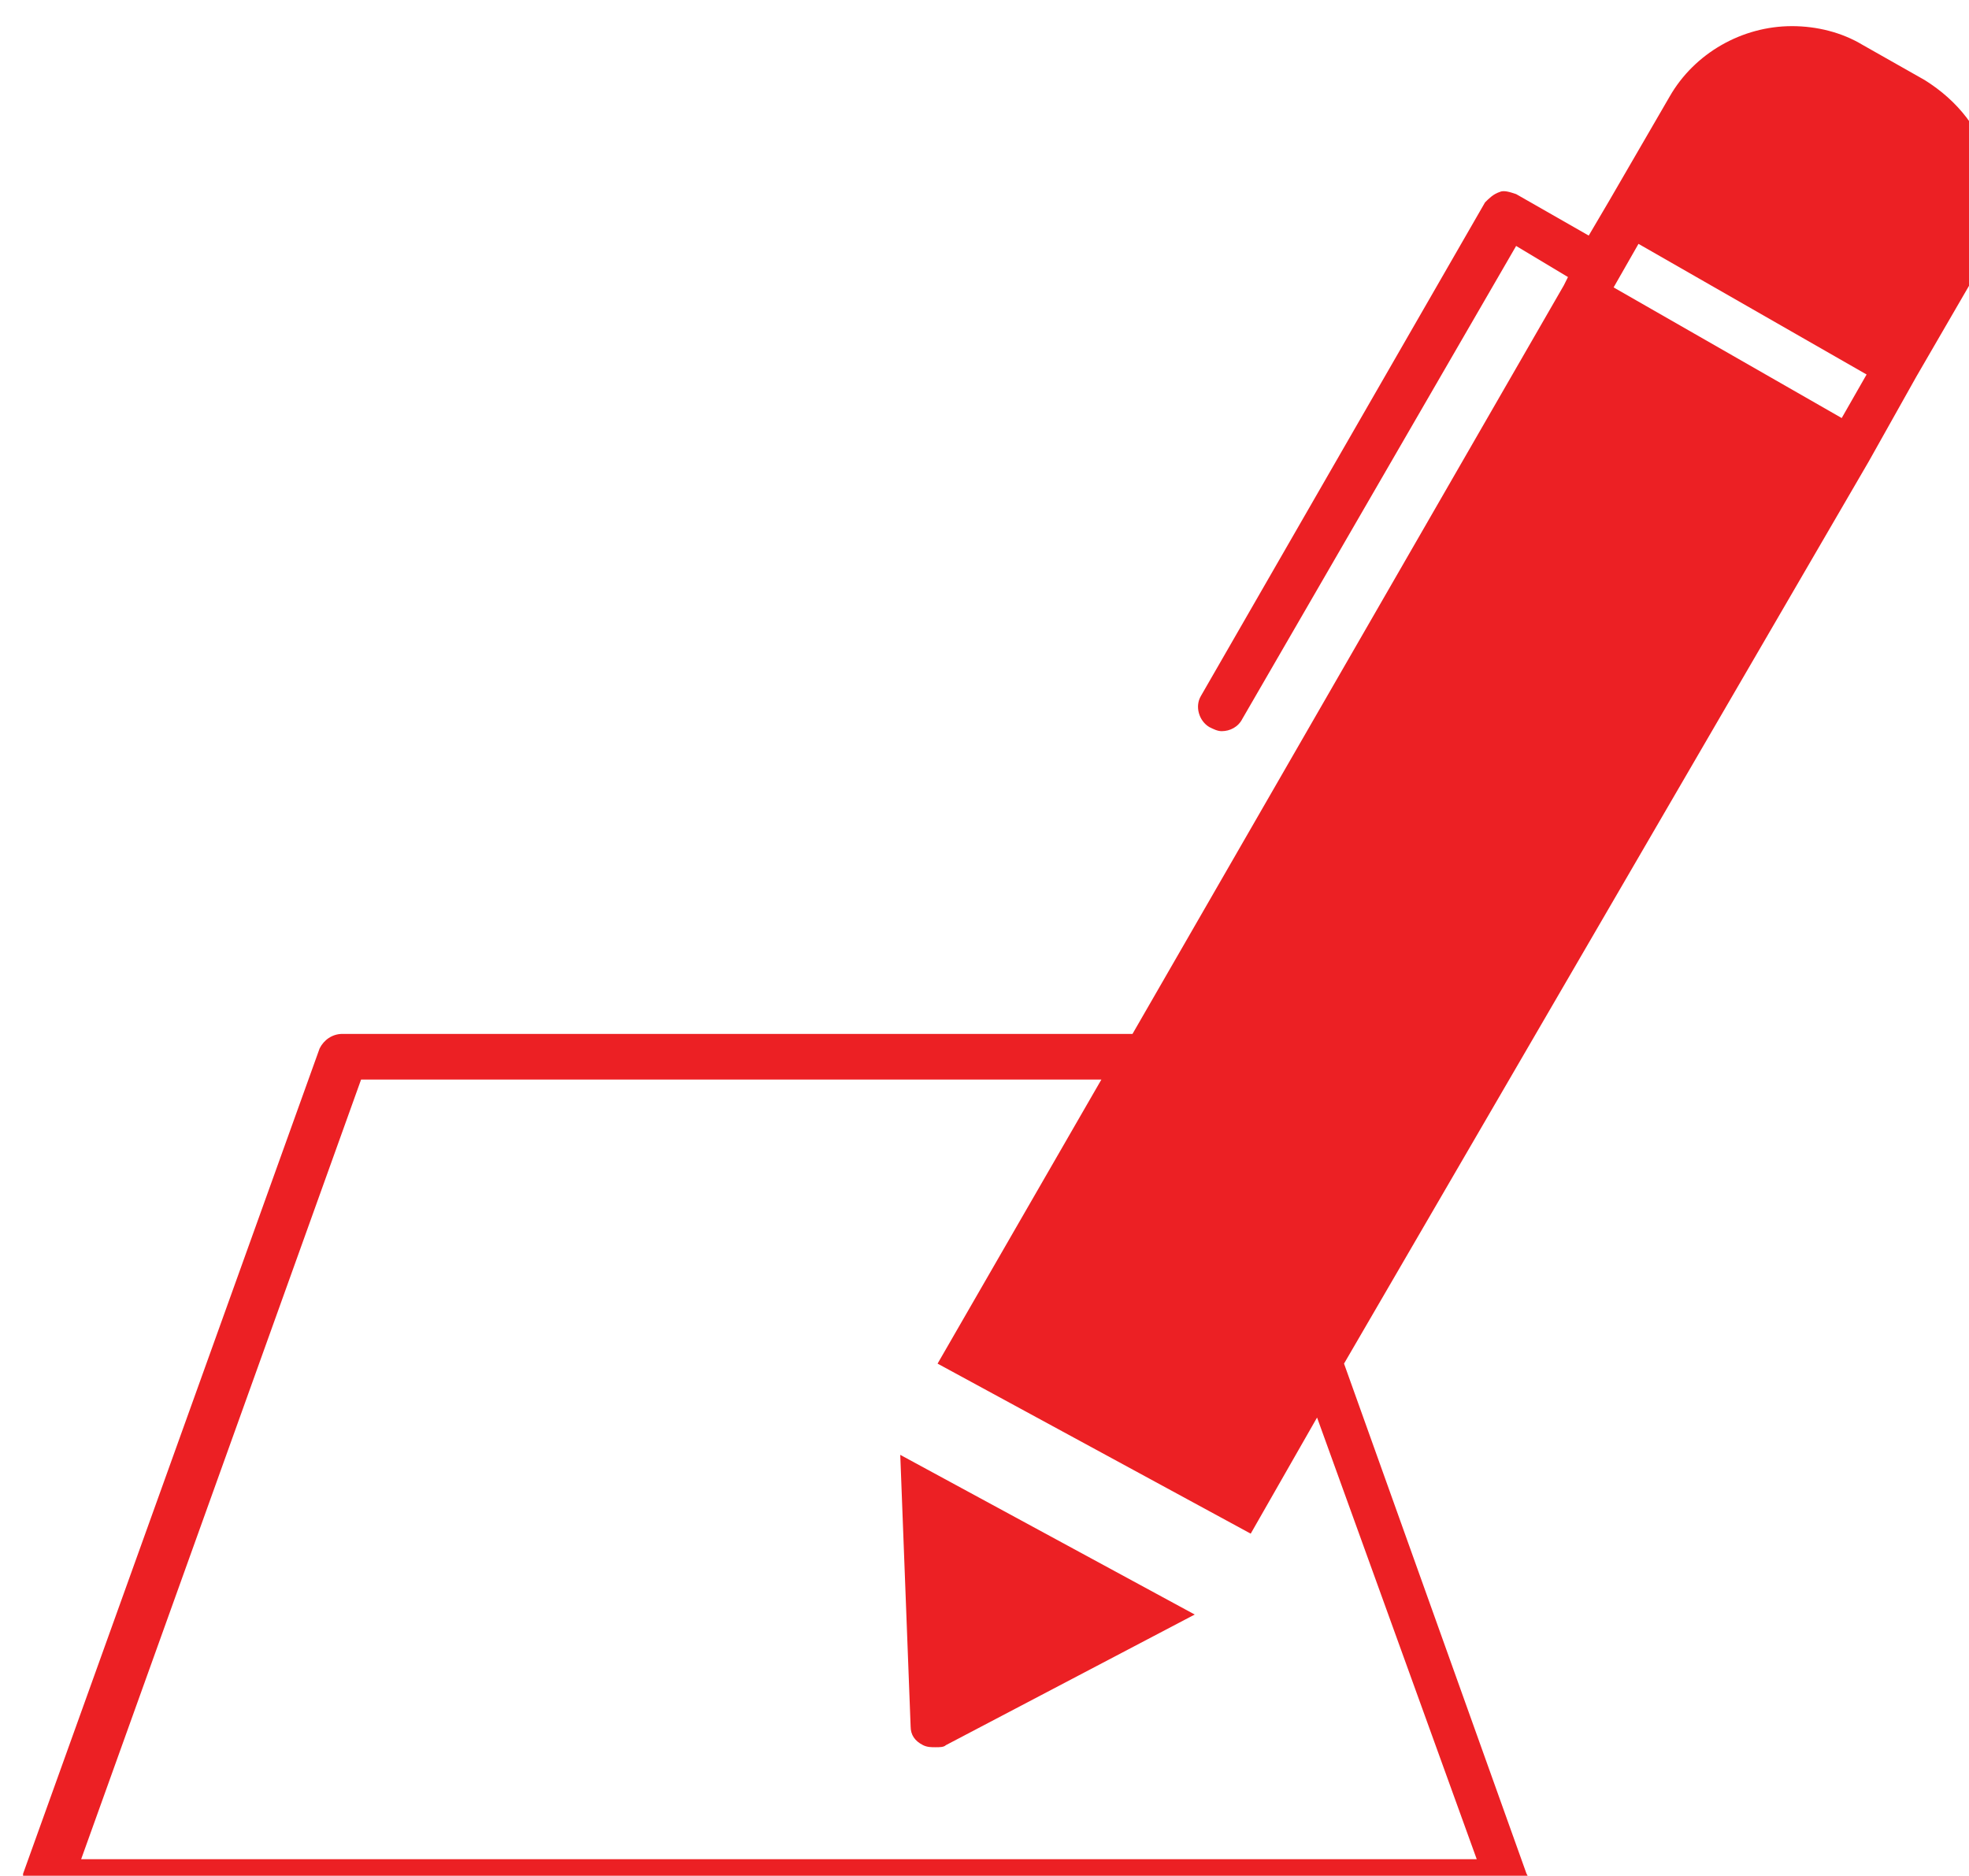 <?xml version="1.0" encoding="UTF-8" standalone="no"?> <!-- Created with Inkscape (http://www.inkscape.org/) --> <svg xmlns:inkscape="http://www.inkscape.org/namespaces/inkscape" xmlns:sodipodi="http://sodipodi.sourceforge.net/DTD/sodipodi-0.dtd" xmlns:xlink="http://www.w3.org/1999/xlink" xmlns="http://www.w3.org/2000/svg" xmlns:svg="http://www.w3.org/2000/svg" width="67.162mm" height="63.983mm" viewBox="0 0 67.162 63.983" version="1.1" id="svg1" xml:space="preserve"><defs id="defs1"><style id="style1">.a{fill:#ec2024ff;}</style><style id="style1-6">.a{fill:#ec2024ff;}</style><style id="style1-5">.a{fill:#ec2024ff;}</style><style id="style1-0">.a{fill:#ec2024ff;}</style><rect id="SVGID_1_-5" x="300.41" y="90.752" width="253.839" height="241.827"></rect><rect id="SVGID_3_-9" x="300.41" y="90.752" width="253.839" height="241.827"></rect></defs><g id="g1" inkscape:groupmode="layer" inkscape:label="5" transform="matrix(0.265,0,0,0.265,-500.104,-566.254)"><g id="g3-24" transform="translate(1589.745,2049.419)" style="fill:#ec2024;fill-opacity:1"> <g id="g1-9" style="fill:#ec2024;fill-opacity:1"> <defs id="defs1-7"></defs> <clipPath id="SVGID_2_-2"> <use xlink:href="#SVGID_1_-5" overflow="visible" id="use1-7"></use> </clipPath> <path clip-path="url(#SVGID_2_-2)" fill="#f8ac2a" d="m 413.317,274.658 1.335,34.966 c 0,1.068 0.533,1.868 1.602,2.402 0.533,0.267 1.067,0.267 1.602,0.267 0.533,0 1.067,0 1.334,-0.267 l 32.03,-16.815 z" id="path1-36" style="fill:#ec2024;fill-opacity:1"></path> </g> <g id="g2-1" style="fill:#ec2024;fill-opacity:1"> <defs id="defs2-09"></defs> <clipPath id="SVGID_4_-9"> <use xlink:href="#SVGID_3_-9" overflow="visible" id="use2-53"></use> </clipPath> <path clip-path="url(#SVGID_4_-9)" fill="#f8ac2a" d="m 534.497,141.199 -29.36,-16.815 3.202,-5.605 29.361,16.815 z M 487.52,326.707 H 307.884 l 36.034,-100.361 h 95.289 l -21.086,36.568 40.305,21.887 8.541,-14.947 z m 66.195,-217.804 c -1.334,-4.805 -4.271,-8.541 -8.541,-11.211 l -8.008,-4.537 c -2.669,-1.602 -5.872,-2.402 -9.075,-2.402 -6.405,0 -12.545,3.47 -15.748,9.075 l -7.74,13.346 v 0 l -2.669,4.538 -9.343,-5.339 c -0.801,-0.267 -1.602,-0.534 -2.135,-0.267 -0.801,0.267 -1.335,0.801 -1.869,1.334 l -36.567,63.526 c -0.801,1.335 -0.267,3.203 1.067,4.004 0.534,0.268 1.068,0.534 1.602,0.534 1.068,0 2.136,-0.534 2.67,-1.602 l 35.232,-60.857 6.673,4.004 -0.533,1.067 -55.52,96.357 H 341.516 c -1.334,0 -2.402,0.801 -2.936,1.869 l -38.17,106.232 c -0.267,0.801 -0.267,1.868 0.268,2.669 0.533,0.801 1.602,1.335 2.402,1.335 h 188.177 c 1.067,0 1.868,-0.534 2.402,-1.335 0.533,-0.801 0.801,-1.868 0.267,-2.669 l -23.489,-65.661 67.53,-116.109 v 0 l 6.14,-10.943 7.74,-13.347 c 2.669,-4.002 3.203,-8.807 1.868,-13.611" id="path2-3" style="fill:#ec2024;fill-opacity:1"></path> </g> </g></g></svg> 